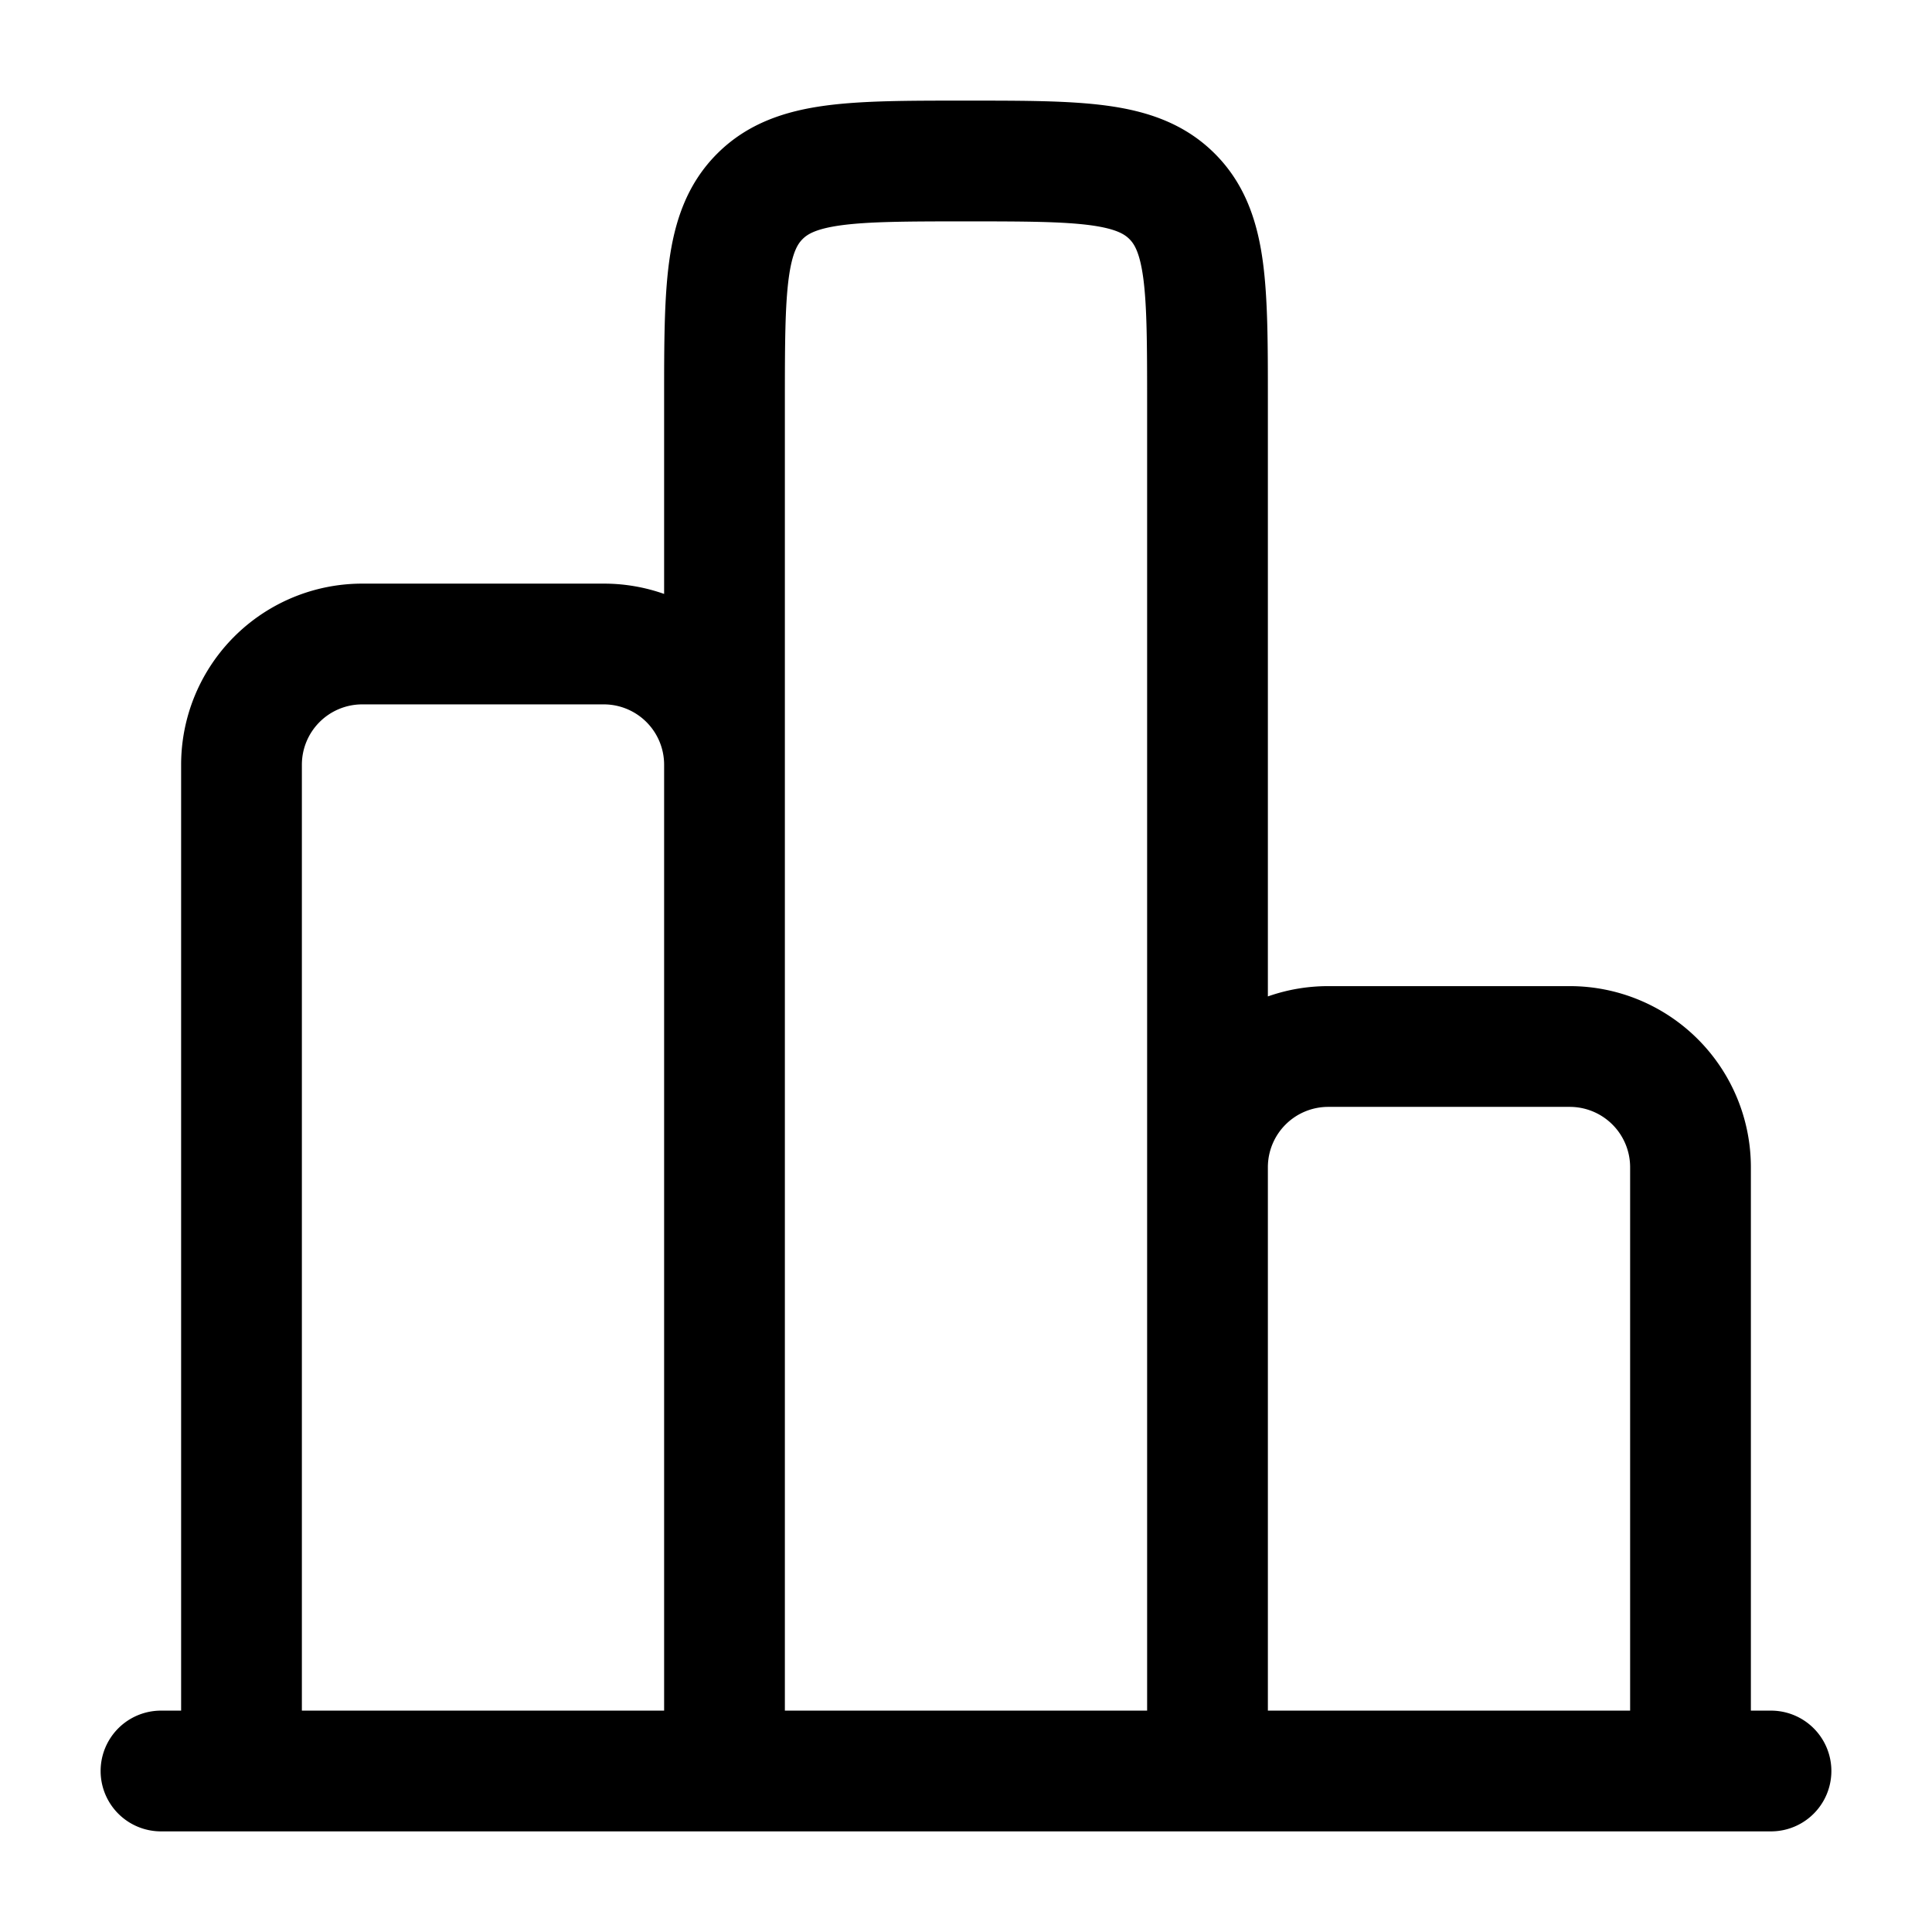 <svg xmlns="http://www.w3.org/2000/svg" width="800" height="800" fill="none" viewBox="0 0 24 24"><path fill="#000" fill-rule="evenodd" d="M12.05 1.25h-.1c-.664 0-1.237 0-1.696.062-.491.066-.963.215-1.345.597s-.531.854-.597 1.345c-.062.459-.062 1.032-.062 1.697v2.427a2.246 2.246 0 0 0-.75-.128h-3A2.25 2.25 0 0 0 2.25 9.5v11.75H2a.75.75 0 0 0 0 1.5h20a.75.75 0 0 0 0-1.5h-.25V14.5a2.25 2.25 0 0 0-2.25-2.25h-3c-.263 0-.515.045-.75.128V4.951c0-.665 0-1.238-.062-1.697-.066-.491-.215-.963-.597-1.345s-.853-.531-1.345-.597c-.459-.062-1.032-.062-1.697-.062Zm8.2 20V14.5a.75.75 0 0 0-.75-.75h-3a.75.75 0 0 0-.75.75v6.75h4.5Zm-6 0V5c0-.728-.002-1.2-.048-1.546-.044-.325-.115-.427-.172-.484-.057-.057-.159-.128-.484-.172-.347-.046-.818-.048-1.546-.048-.728 0-1.2.002-1.546.048-.325.044-.427.115-.484.172-.057.057-.128.159-.172.484-.046.347-.048.818-.048 1.546v16.25h4.5Zm-6 0V9.5a.75.75 0 0 0-.75-.75h-3a.75.75 0 0 0-.75.75v11.75h4.5Z" clip-rule="evenodd"/></svg>